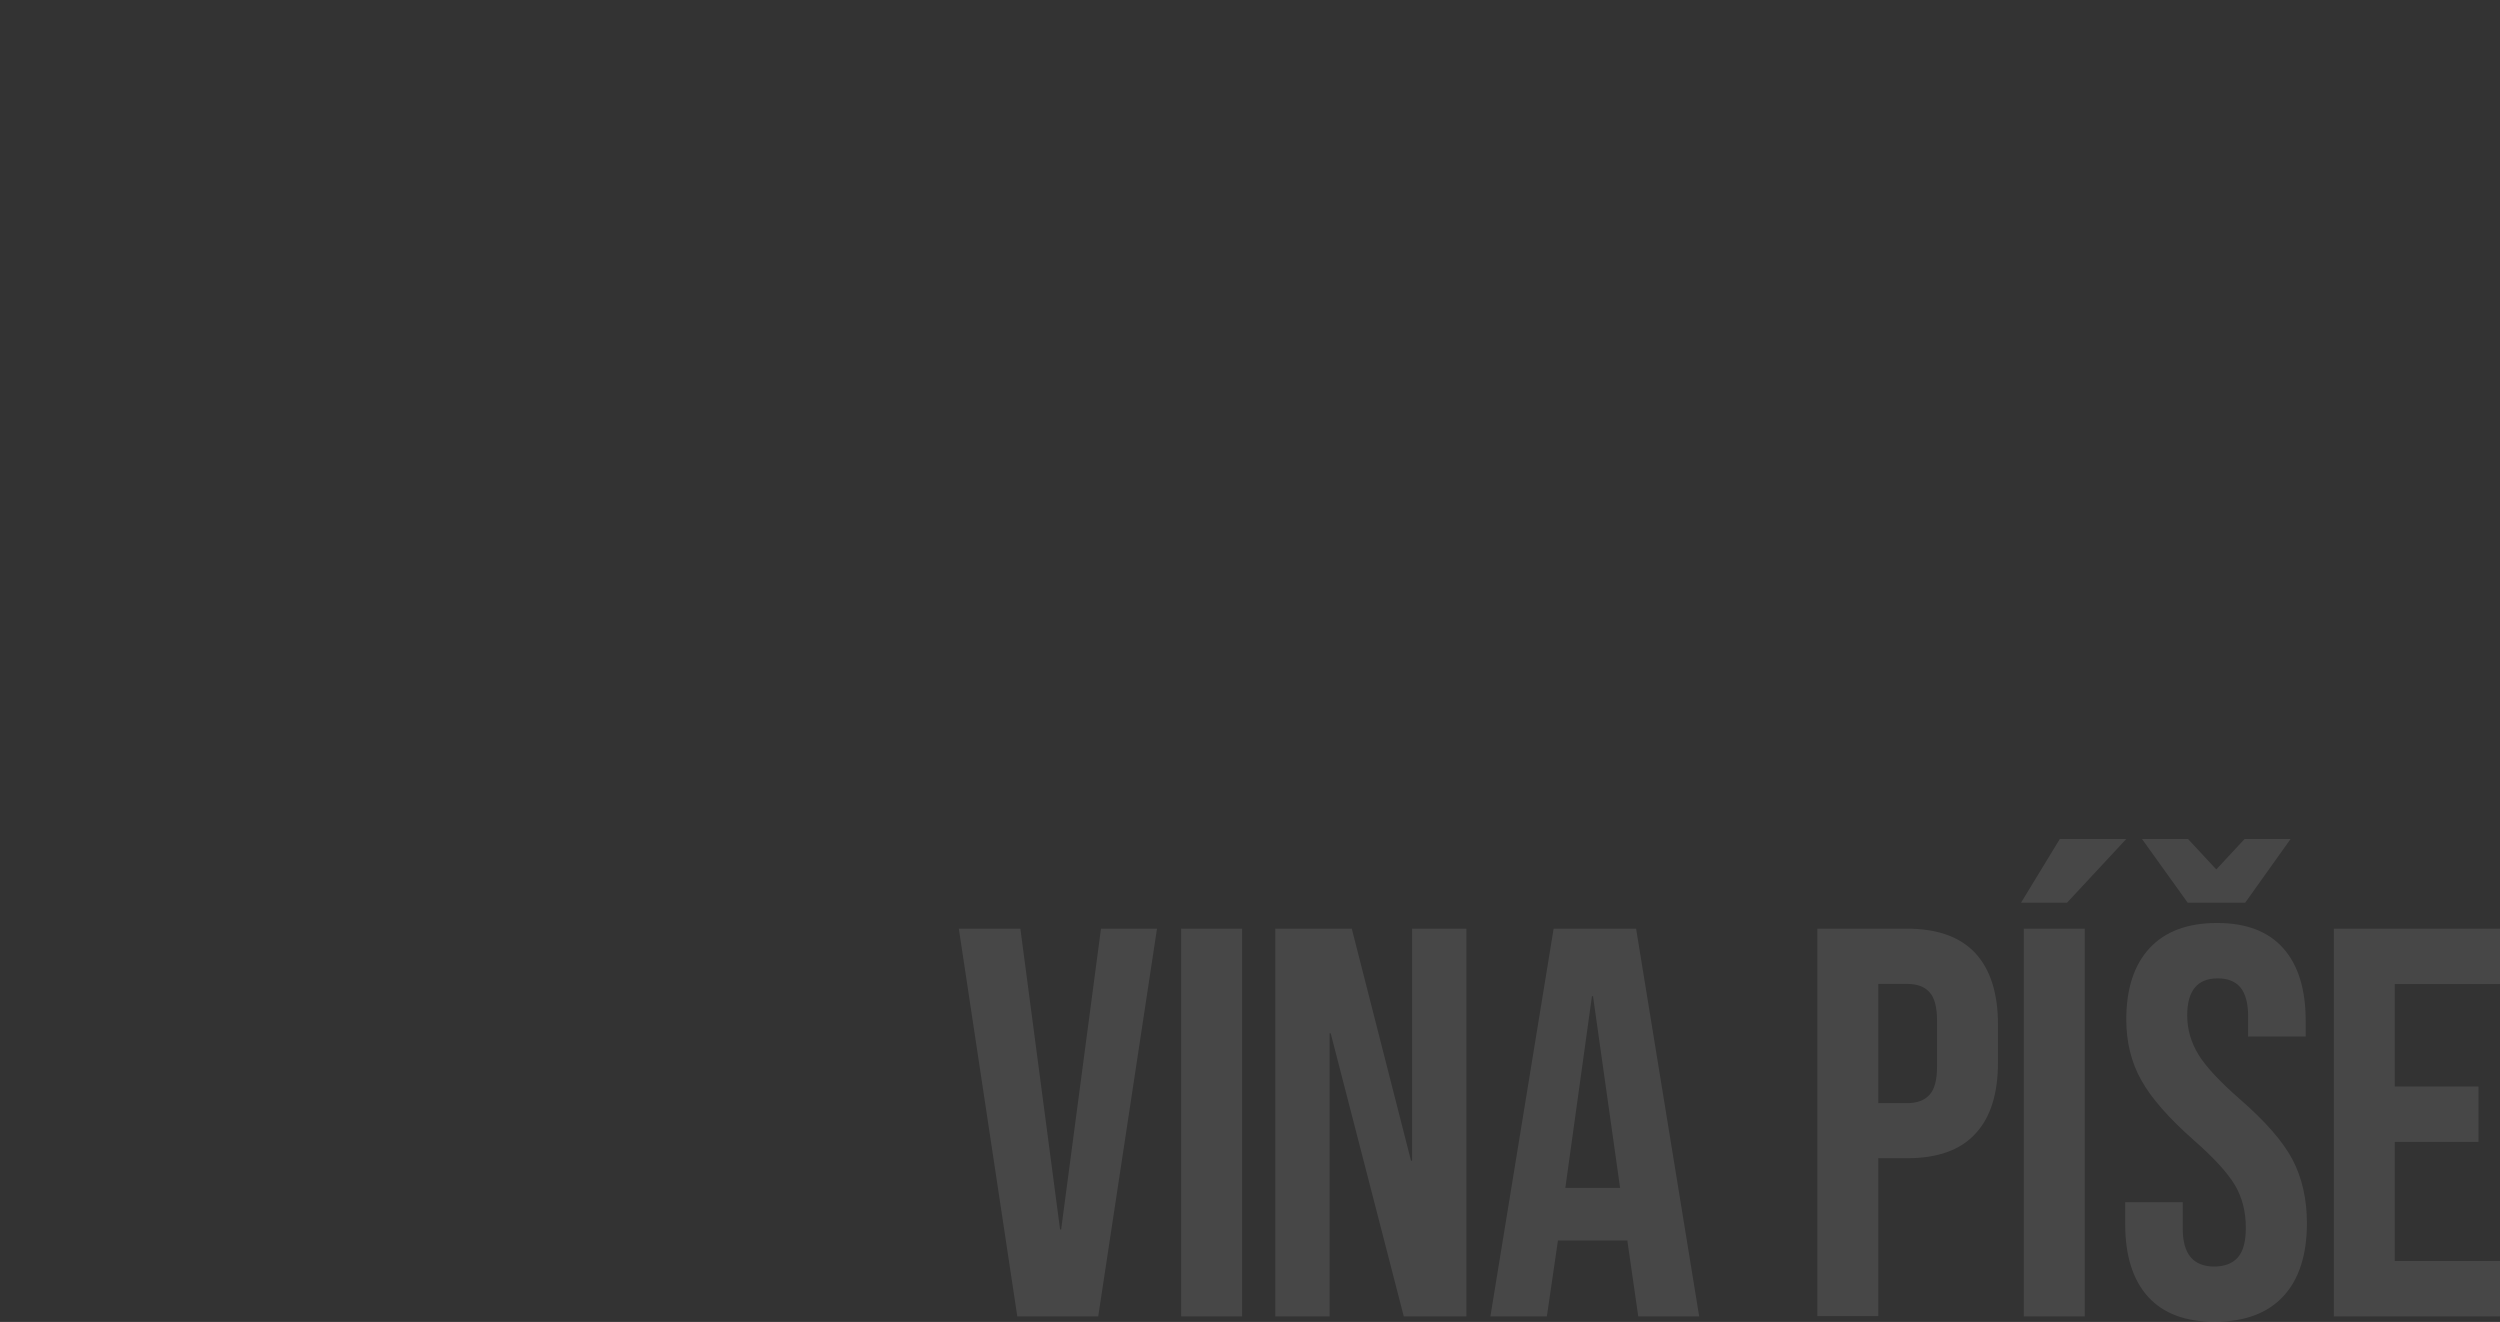 <?xml version="1.0" encoding="utf-8"?>
<!-- Generator: Adobe Illustrator 27.2.0, SVG Export Plug-In . SVG Version: 6.00 Build 0)  -->
<svg version="1.1" id="Vrstva_1" xmlns="http://www.w3.org/2000/svg" xmlns:xlink="http://www.w3.org/1999/xlink" x="0px" y="0px"
	 width="1624.9px" height="859.2px" viewBox="0 0 1624.9 859.2" style="enable-background:new 0 0 1624.9 859.2;"
	 xml:space="preserve">
<rect x="0" y="0" width="1624.9" height="859.2" fill="#333333" stroke="none"/>
<style type="text/css">
	.st0{opacity:0.1;fill:#FFFFFF;}
</style>
<path class="st0" d="M623.2,603.6h40L689,799.1h0.7l25.9-195.5H752l-38.2,252h-52.6L623.2,603.6z"/>
<path class="st0" d="M767.7,603.6h39.6v252h-39.6V603.6z"/>
<path class="st0" d="M828.9,603.6h49.7l38.5,150.8h0.7V603.6h35.3v252h-40.7l-47.5-184h-0.7v184h-35.3L828.9,603.6L828.9,603.6z"/>
<path class="st0" d="M1009.8,603.6h53.6l41,252h-39.6l-7.2-50v0.7h-45l-7.2,49.3h-36.7L1009.8,603.6z M1053,772.1l-17.6-124.6h-0.7
	l-17.3,124.6H1053z"/>
<path class="st0" d="M1181.2,603.6h58.3c19.7,0,34.4,5.3,44.3,15.8c9.8,10.6,14.8,26,14.8,46.4v24.8c0,20.4-4.9,35.9-14.8,46.4
	c-9.8,10.6-24.6,15.8-44.3,15.8h-18.7v102.6h-39.6L1181.2,603.6L1181.2,603.6z M1239.5,717c6.5,0,11.3-1.8,14.6-5.4
	s4.9-9.7,4.9-18.4v-29.9c0-8.6-1.6-14.8-4.9-18.4c-3.2-3.6-8.1-5.4-14.6-5.4h-18.7V717H1239.5z"/>
<path class="st0" d="M1338.8,545.3h43.2l-38.5,41.4h-29.9L1338.8,545.3z M1315.4,603.6h39.6v252h-39.6V603.6z"/>
<path class="st0" d="M1396.1,842.8c-9.8-10.9-14.8-26.6-14.8-47v-14.4h37.4v17.3c0,16.3,6.8,24.5,20.5,24.5c6.7,0,11.8-2,15.3-5.9
	c3.5-4,5.2-10.4,5.2-19.3c0-10.6-2.4-19.9-7.2-27.9c-4.8-8-13.7-17.7-26.6-29c-16.3-14.4-27.7-27.4-34.2-39.1
	c-6.5-11.6-9.7-24.8-9.7-39.4c0-19.9,5-35.3,15.1-46.3c10.1-10.9,24.7-16.4,43.9-16.4c19,0,33.3,5.5,43,16.4
	c9.7,10.9,14.6,26.6,14.6,47v10.4h-37.4v-13c0-8.6-1.7-14.9-5-18.9c-3.4-4-8.3-5.9-14.8-5.9c-13.2,0-19.8,8-19.8,24.1
	c0,9.1,2.5,17.6,7.4,25.6c4.9,7.9,13.9,17.5,26.8,28.8c16.6,14.4,28,27.5,34.2,39.2c6.2,11.8,9.4,25.6,9.4,41.4
	c0,20.6-5.1,36.5-15.3,47.5c-10.2,11-25,16.6-44.5,16.6C1420.5,859.2,1406,853.7,1396.1,842.8z M1392.2,545.3h29.9l18.4,19.8
	l18.4-19.8h29.9l-29.5,41.4h-37.4L1392.2,545.3z"/>
<path class="st0" d="M1516.9,603.6h108v36h-68.4v66.6h54.4v36h-54.4v77.4h68.4v36h-108V603.6z"/>
</svg>
